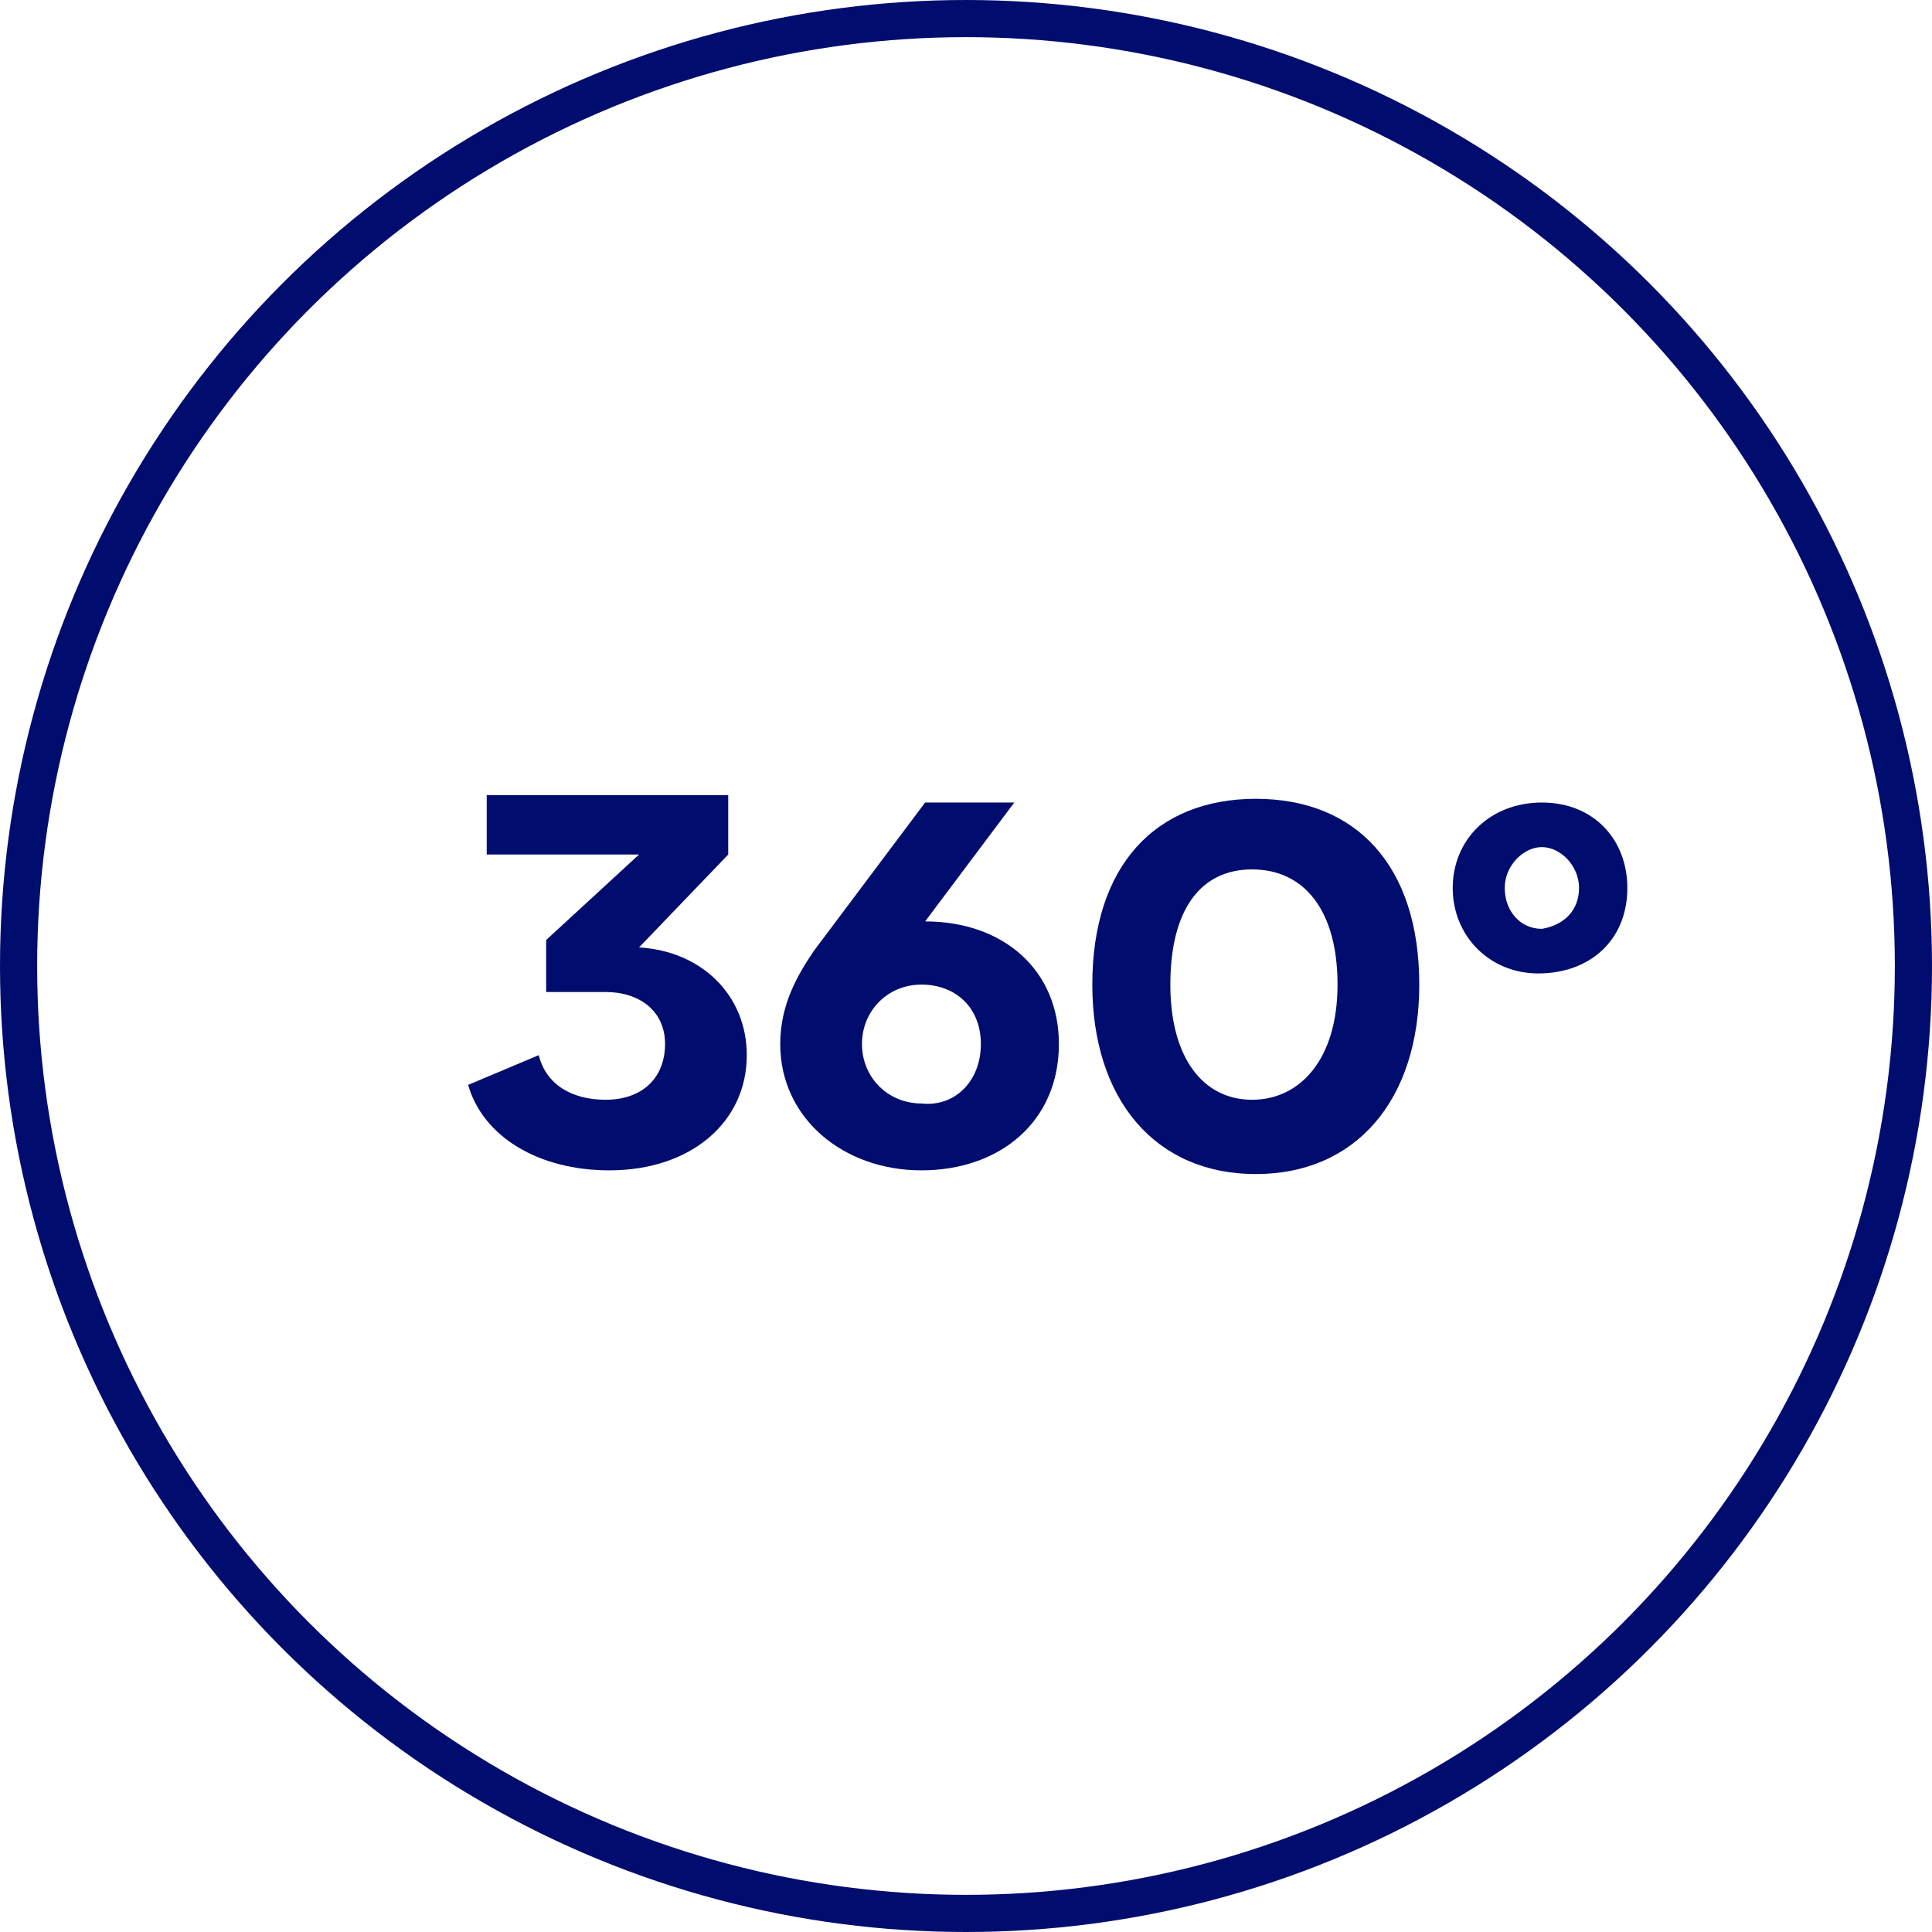 <?xml version="1.0" encoding="utf-8"?>
<!-- Generator: Adobe Illustrator 26.0.3, SVG Export Plug-In . SVG Version: 6.00 Build 0)  -->
<svg width="52px" height="52px" version="1.1" id="Ebene_1" xmlns="http://www.w3.org/2000/svg" xmlns:xlink="http://www.w3.org/1999/xlink" x="0px" y="0px"
	 viewBox="0 0 52 52" style="enable-background:new 0 0 52 52;" xml:space="preserve">
<style type="text/css">
	.st0{fill:none;stroke:#000D6E;}
	.st1{fill:#000D6E;}
</style>
<desc>Created with Sketch.</desc>
<circle id="Oval" class="st0" cx="26" cy="26" r="25.5"/>
<g>
	<path class="st1" d="M17.2,25.5c1.7,0.1,2.9,1.3,2.9,2.9c0,1.8-1.5,3.1-3.7,3.1c-1.9,0-3.4-0.9-3.8-2.3l1.9-0.8
		c0.2,0.8,0.9,1.2,1.8,1.2c1,0,1.6-0.6,1.6-1.5c0-0.9-0.7-1.4-1.6-1.4h-1.6v-1.4l2.5-2.3h-4.1v-1.6h6.5v1.6L17.2,25.5z"/>
	<path class="st1" d="M24.9,24.8c2.1,0,3.6,1.3,3.6,3.3c0,2.1-1.6,3.4-3.7,3.4c-2.1,0-3.8-1.4-3.8-3.4c0-1.1,0.5-1.9,0.9-2.5l3-4
		h2.4L24.9,24.8z M26.4,28.1c0-1-0.7-1.6-1.6-1.6c-0.9,0-1.6,0.7-1.6,1.6c0,0.9,0.7,1.6,1.6,1.6C25.7,29.8,26.4,29.1,26.4,28.1z"/>
	<path class="st1" d="M29.4,26.5c0-3.2,1.7-5,4.4-5c2.7,0,4.4,1.8,4.4,5c0,3.1-1.7,5.1-4.4,5.1C31.1,31.6,29.4,29.6,29.4,26.5z
		 M36,26.5c0-2-0.9-3.1-2.3-3.1s-2.2,1.1-2.2,3.1c0,2,0.9,3.1,2.2,3.1S36,28.5,36,26.5z"/>
	<path class="st1" d="M39.1,23.9c0-1.3,1-2.3,2.4-2.3c1.4,0,2.3,1,2.3,2.3c0,1.4-1,2.3-2.4,2.3C40.1,26.2,39.1,25.2,39.1,23.9z
		 M42.5,23.9c0-0.6-0.5-1.1-1-1.1s-1,0.5-1,1.1c0,0.6,0.4,1.1,1,1.1C42.1,24.9,42.5,24.5,42.5,23.9z"/>
</g>
</svg>
